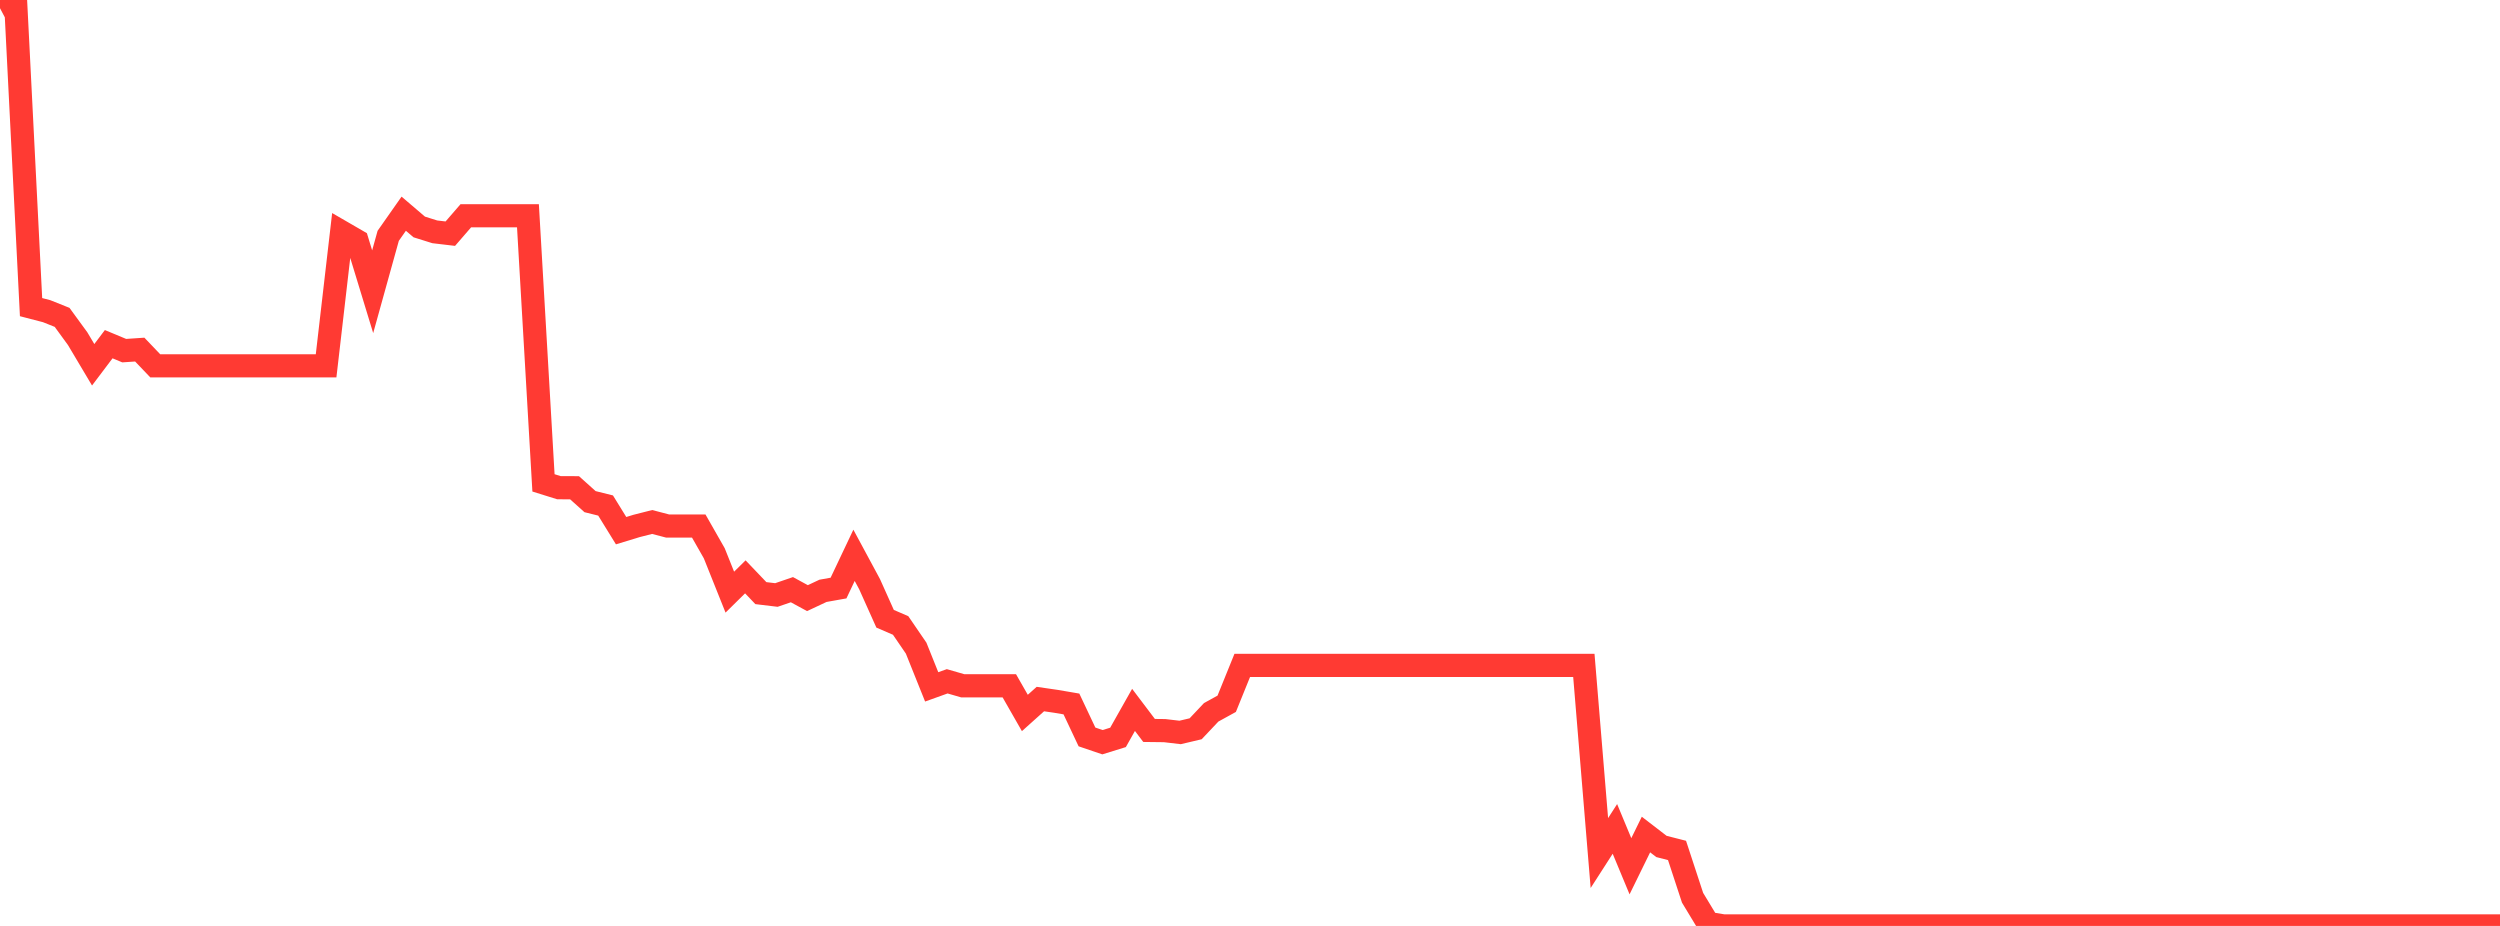 <?xml version="1.0" standalone="no"?>
<!DOCTYPE svg PUBLIC "-//W3C//DTD SVG 1.1//EN" "http://www.w3.org/Graphics/SVG/1.1/DTD/svg11.dtd">

<svg width="135" height="50" viewBox="0 0 135 50" preserveAspectRatio="none" 
  xmlns="http://www.w3.org/2000/svg"
  xmlns:xlink="http://www.w3.org/1999/xlink">


<polyline points="0.0, 0.443 0.839, 0.0 1.677, 16.585 2.516, 16.803 3.354, 17.138 4.193, 18.289 5.031, 19.698 5.87, 18.586 6.708, 18.935 7.547, 18.878 8.385, 19.756 9.224, 19.756 10.062, 19.756 10.901, 19.756 11.739, 19.756 12.578, 19.756 13.416, 19.756 14.255, 19.756 15.093, 19.756 15.932, 19.756 16.77, 19.756 17.609, 19.756 18.447, 12.523 19.286, 13.009 20.124, 15.754 20.963, 12.735 21.801, 11.54 22.64, 12.256 23.478, 12.519 24.317, 12.618 25.155, 11.65 25.994, 11.65 26.832, 11.65 27.671, 11.65 28.509, 11.65 29.348, 26.075 30.186, 26.337 31.025, 26.338 31.863, 27.089 32.702, 27.298 33.54, 28.656 34.379, 28.4 35.217, 28.187 36.056, 28.407 36.894, 28.407 37.733, 28.407 38.571, 29.878 39.41, 31.976 40.248, 31.15 41.087, 32.029 41.925, 32.13 42.764, 31.843 43.602, 32.299 44.441, 31.905 45.28, 31.755 46.118, 29.987 46.957, 31.544 47.795, 33.413 48.634, 33.775 49.472, 35 50.311, 37.091 51.149, 36.79 51.988, 37.033 52.826, 37.033 53.665, 37.033 54.503, 37.033 55.342, 38.5 56.18, 37.749 57.019, 37.871 57.857, 38.014 58.696, 39.794 59.534, 40.079 60.373, 39.819 61.211, 38.334 62.05, 39.444 62.888, 39.454 63.727, 39.552 64.565, 39.354 65.404, 38.465 66.242, 38.004 67.081, 35.932 67.919, 35.932 68.758, 35.932 69.596, 35.932 70.435, 35.932 71.273, 35.932 72.112, 35.932 72.95, 35.932 73.789, 35.932 74.627, 35.932 75.466, 35.932 76.304, 35.932 77.143, 35.932 77.981, 35.932 78.82, 35.932 79.658, 35.932 80.497, 35.932 81.335, 35.932 82.174, 35.932 83.012, 35.932 83.851, 35.932 84.689, 35.932 85.528, 35.932 86.366, 46.065 87.205, 44.761 88.043, 46.778 88.882, 45.065 89.72, 45.709 90.559, 45.923 91.398, 48.478 92.236, 49.864 93.075, 50.0 93.913, 50.0 94.752, 50.0 95.59, 50.0 96.429, 50.0 97.267, 50.0 98.106, 50.0 98.944, 50.0 99.783, 50.0 100.621, 50.0 101.46, 50.0 102.298, 50.0 103.137, 50.0 103.975, 50.0 104.814, 50.0 105.652, 50.0 106.491, 50.0 107.329, 50.0 108.168, 50.0 109.006, 50.0 109.845, 50.0 110.683, 50.0 111.522, 50.0 112.36, 50.0 113.199, 50.0 114.037, 50.0 114.876, 50.0 115.714, 50.0 116.553, 50.0 117.391, 50.0 118.23, 50.0 119.068, 50.0 119.907, 50.0 120.745, 50.0 121.584, 50.0 122.422, 50.0 123.261, 50.0 124.099, 50.0 124.938, 50.0 125.776, 50.0 126.615, 50.0 127.453, 50.0 128.292, 50.0 129.13, 50.0 129.969, 50.0 130.807, 50.0 131.646, 50.0 132.484, 50.0 133.323, 50.0 134.161, 50.0 135.0, 50.0" fill="none" stroke="#ff3a33" stroke-width="1.25"/>

</svg>
